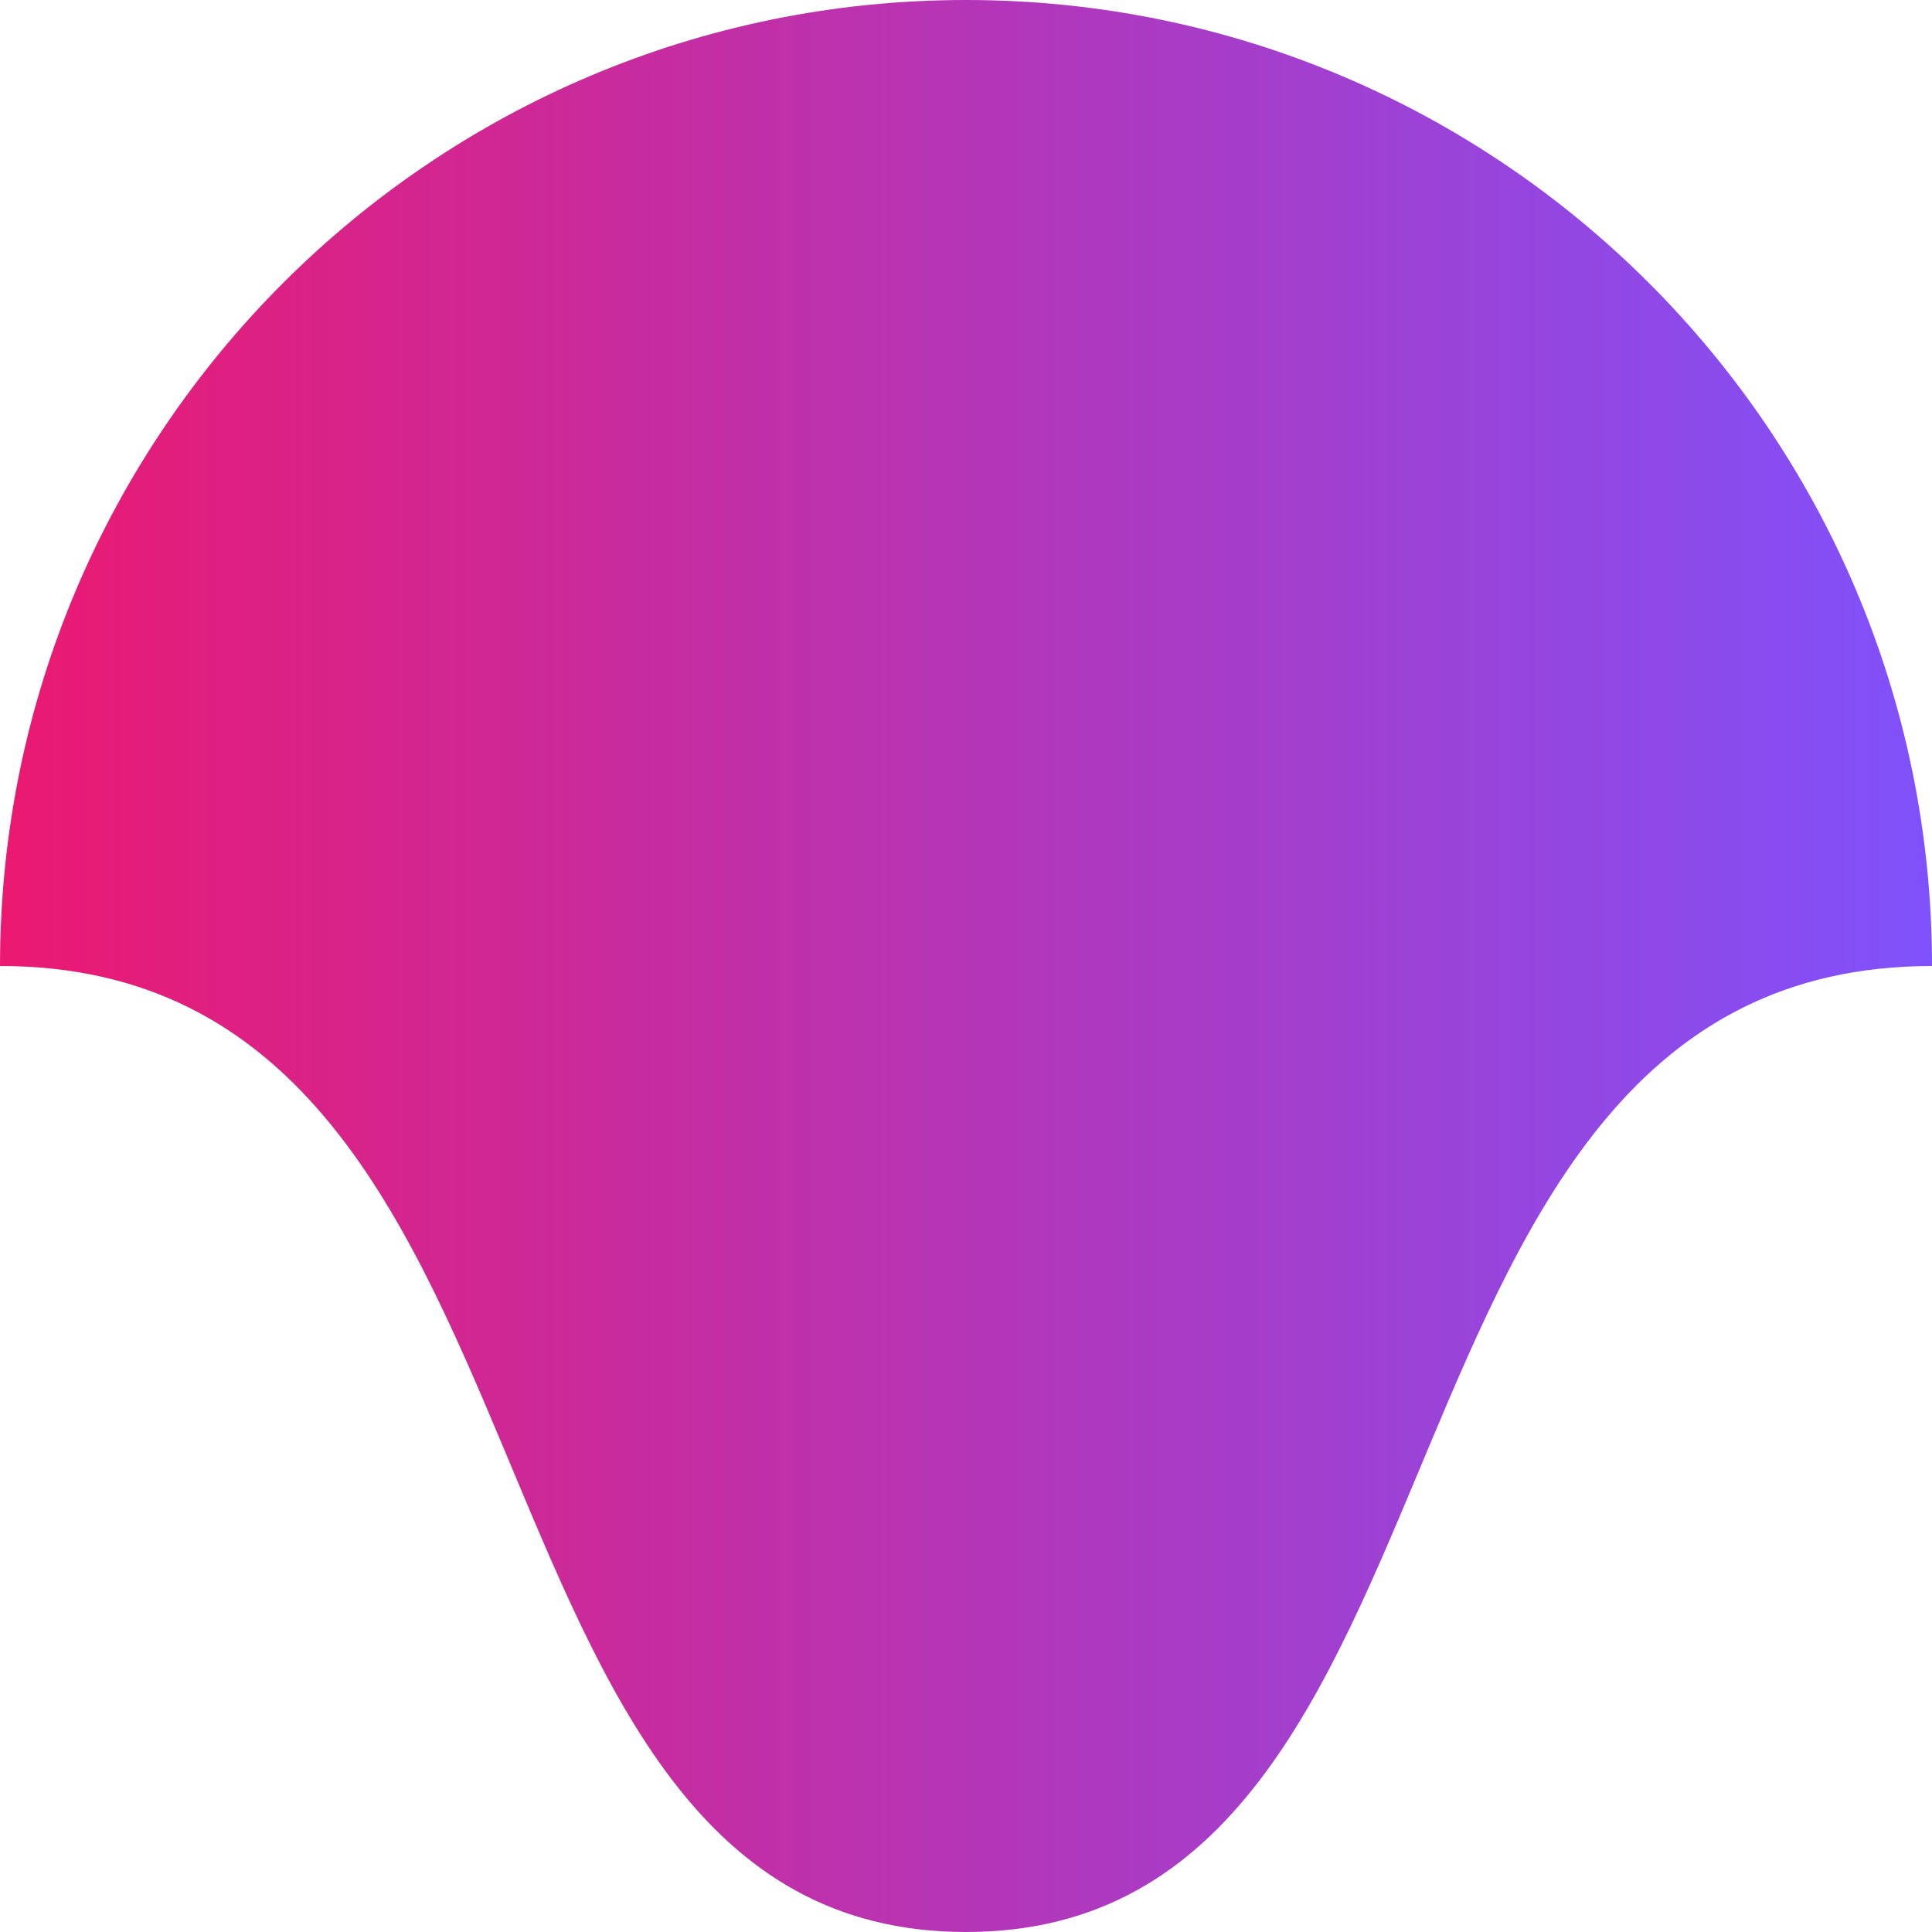 <?xml version="1.0" encoding="utf-8"?>
<!-- Generator: Adobe Illustrator 26.0.1, SVG Export Plug-In . SVG Version: 6.00 Build 0)  -->
<svg width="100" height="100" version="1.1" id="Layer_1" xmlns="http://www.w3.org/2000/svg" xmlns:xlink="http://www.w3.org/1999/xlink" x="0px" y="0px"
	 viewBox="0 0 100 100" style="enable-background:new 0 0 100 100;" xml:space="preserve">
<style type="text/css">
	.st0{fill:url(#SVGID_1_);}
</style>
<linearGradient id="SVGID_1_" gradientUnits="userSpaceOnUse" x1="100" y1="52" x2="4.371142e-06" y2="52" gradientTransform="matrix(1 0 0 -1 0 102)">
	<stop  offset="0" style="stop-color:#7F51FB"/>
	<stop  offset="1" style="stop-color:#EB1971"/>
</linearGradient>
<path class="st0" d="M0,50C0,22.4,22.4,0,50,0s50,22.4,50,50c-30.5,0-22.4,50-50,50S30.5,50,0,50z"/>
</svg>